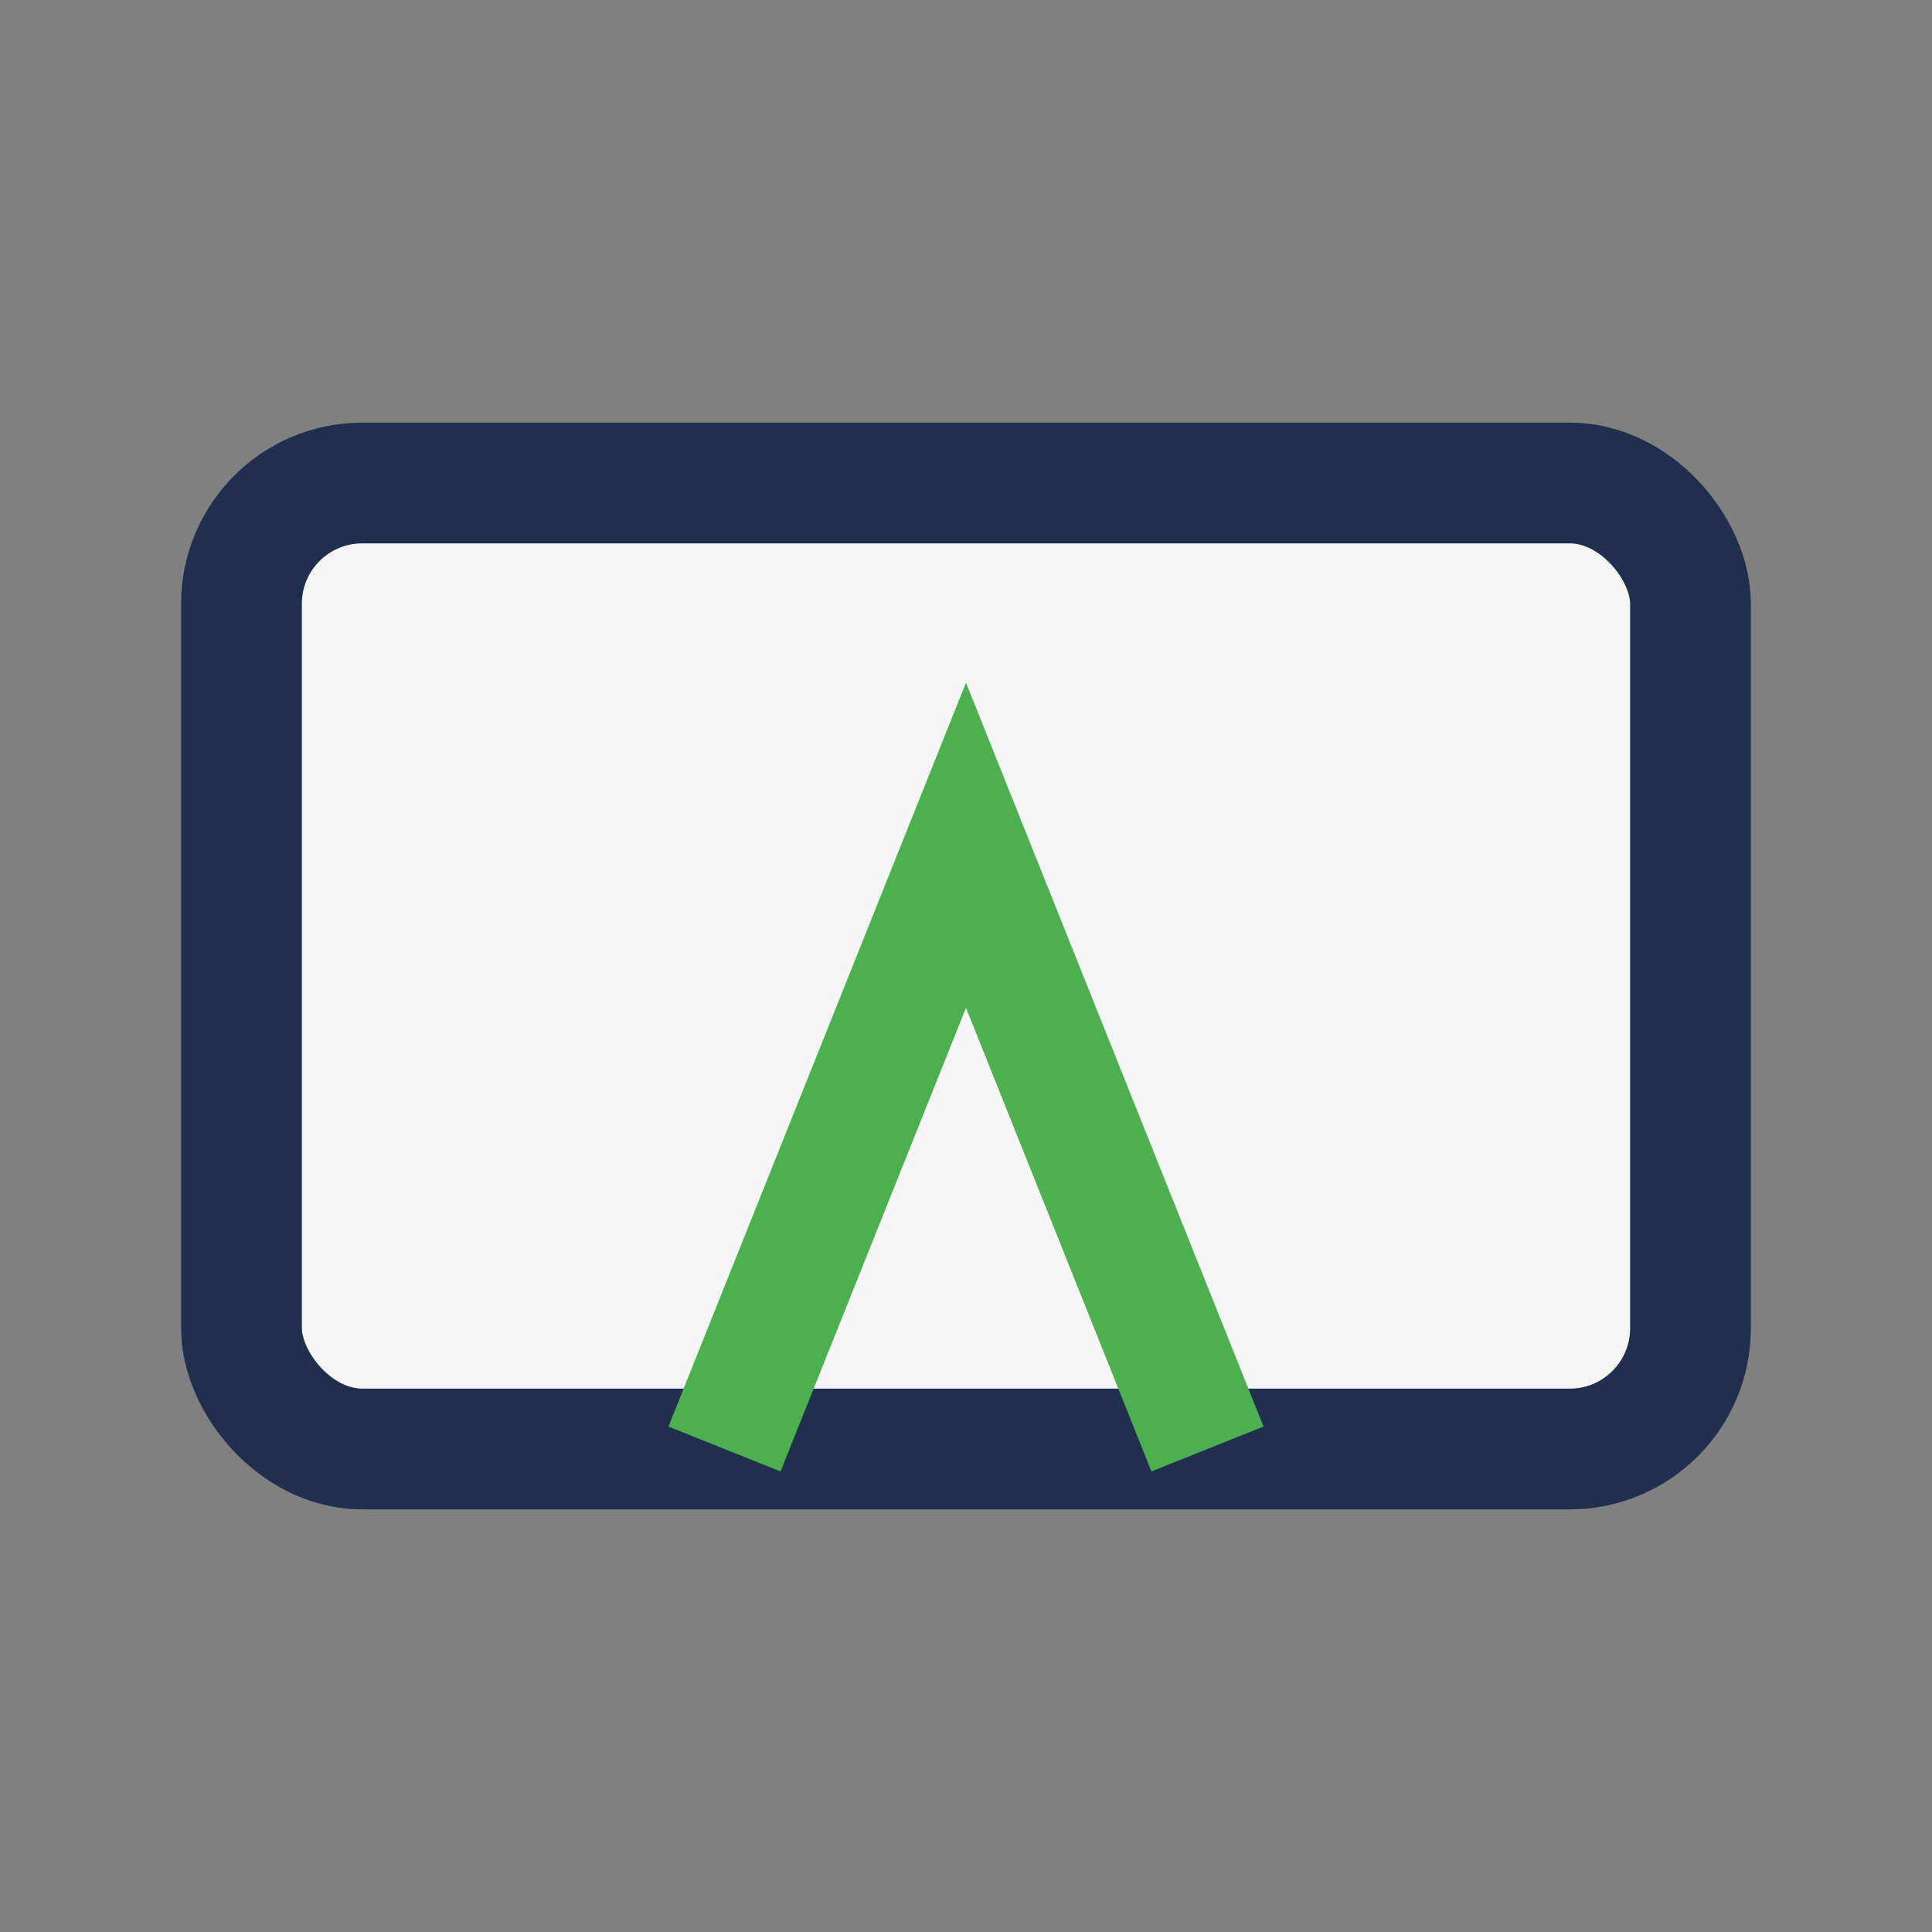 <?xml version="1.0" encoding="UTF-8"?>
<svg xmlns="http://www.w3.org/2000/svg" width="32" height="32" viewBox="0 0 32 32"><rect x="0" y="0" width="32" height="32" fill="#808080" stroke="none"/><rect x="4" y="8" width="24" height="16" rx="2" fill="#F5F5F5" stroke="#212F4F" stroke-width="2"/><path d="M12 24l4-10 4 10" stroke="#4CAF50" stroke-width="2" fill="none"/></svg>